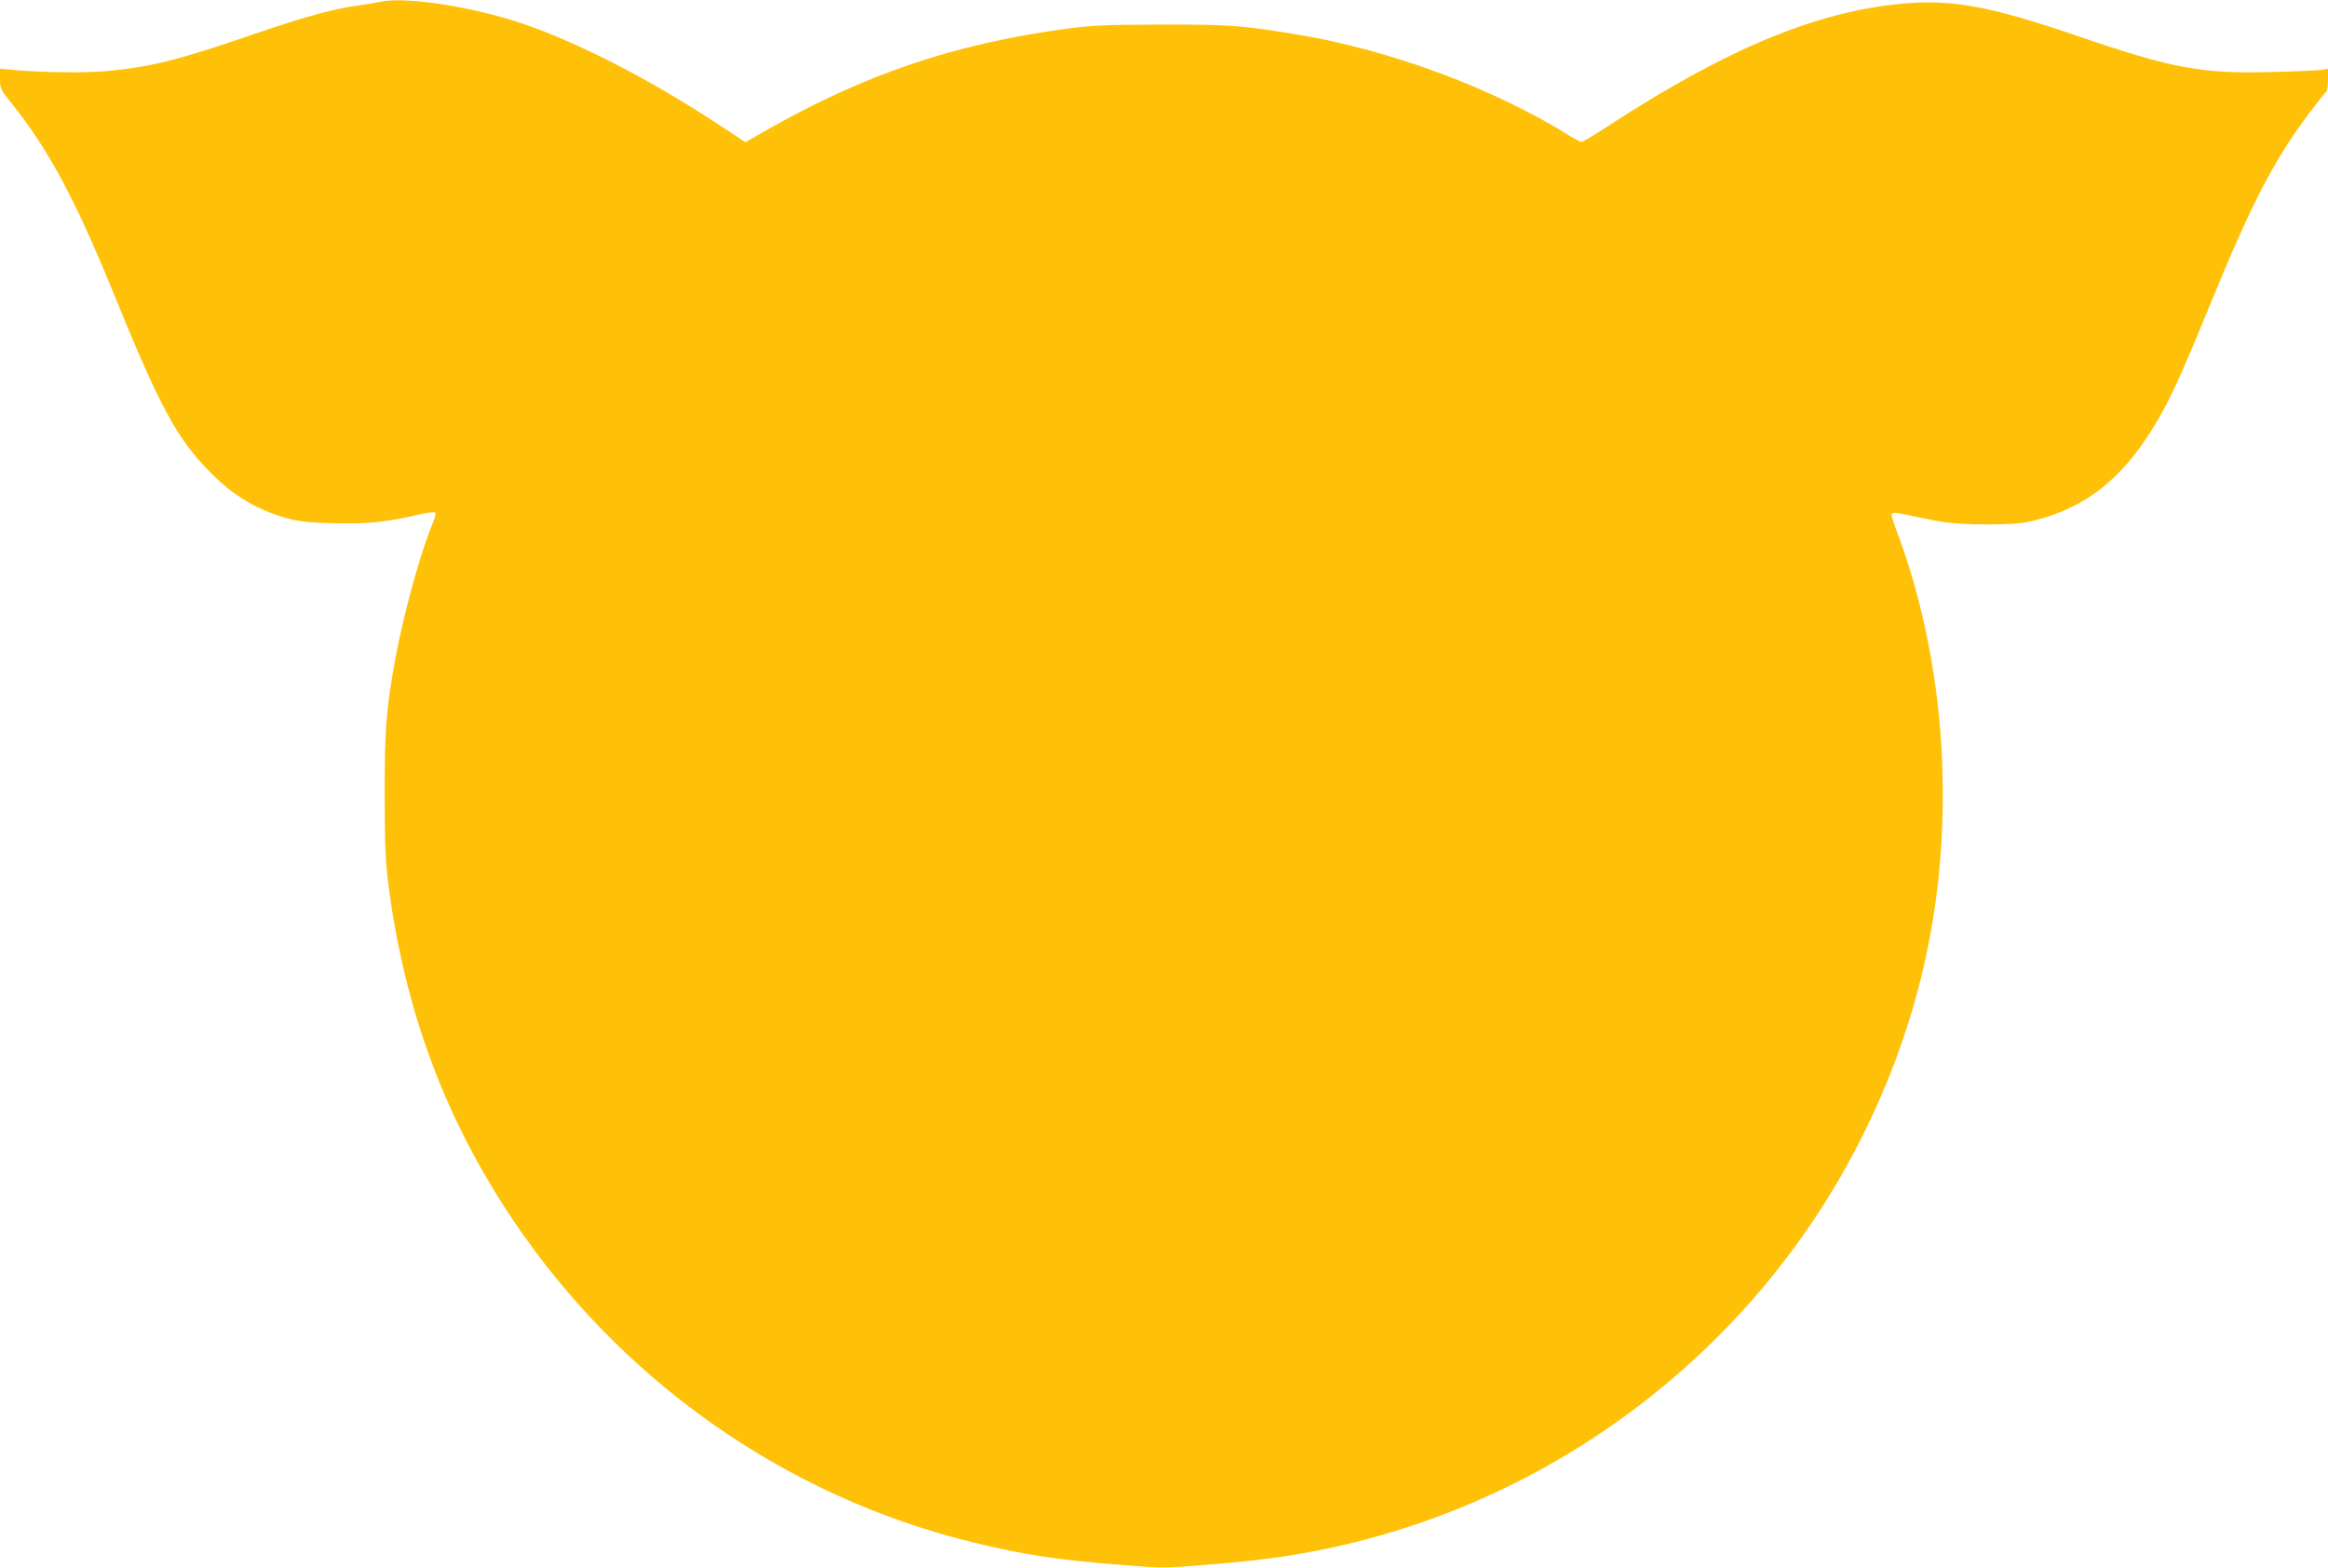 <?xml version="1.0" standalone="no"?>
<!DOCTYPE svg PUBLIC "-//W3C//DTD SVG 20010904//EN"
 "http://www.w3.org/TR/2001/REC-SVG-20010904/DTD/svg10.dtd">
<svg version="1.0" xmlns="http://www.w3.org/2000/svg"
 width="1280pt" height="862pt" viewBox="0 0 1280 862"
 preserveAspectRatio="xMidYMid meet">
<g transform="translate(0,862) scale(0.1,-0.1)"
fill="#ffc107" stroke="none">
<path d="M2090 8610 c-19 -5 -73 -13 -120 -20 -135 -18 -295 -62 -575 -158
-417 -143 -564 -180 -809 -203 -124 -11 -357 -8 -518 7 l-68 7 0 -56 c0 -55 2
-59 70 -143 194 -243 343 -519 545 -1014 263 -647 357 -822 540 -1006 131
-133 259 -209 432 -256 60 -16 118 -22 249 -25 179 -5 295 6 469 48 44 10 83
15 88 10 4 -4 -1 -28 -12 -54 -65 -152 -159 -491 -205 -737 -53 -288 -61 -391
-61 -760 1 -299 4 -367 23 -513 90 -678 310 -1268 677 -1817 597 -892 1502
-1528 2530 -1780 286 -70 463 -97 831 -126 211 -17 231 -17 440 0 244 20 398
38 554 66 1318 235 2459 1083 3061 2275 331 657 478 1340 447 2086 -17 425
-104 870 -242 1239 -20 52 -36 101 -36 108 0 17 25 15 122 -7 46 -10 121 -25
168 -32 107 -17 376 -17 455 0 334 71 557 257 758 631 54 101 126 264 249 565
225 551 349 792 544 1052 47 62 89 115 94 118 6 3 10 33 10 67 l0 60 -32 -6
c-18 -3 -143 -9 -278 -12 -387 -10 -542 19 -1058 195 -486 167 -699 206 -972
181 -474 -43 -970 -250 -1623 -676 -70 -46 -134 -84 -141 -84 -6 0 -32 13 -57
28 -425 267 -1005 482 -1529 566 -291 47 -349 51 -725 51 -313 -1 -381 -4
-523 -23 -617 -84 -1107 -250 -1650 -559 l-113 -65 -140 92 c-379 250 -771
452 -1079 558 -277 95 -654 153 -790 122z"/>
</g>
</svg>
